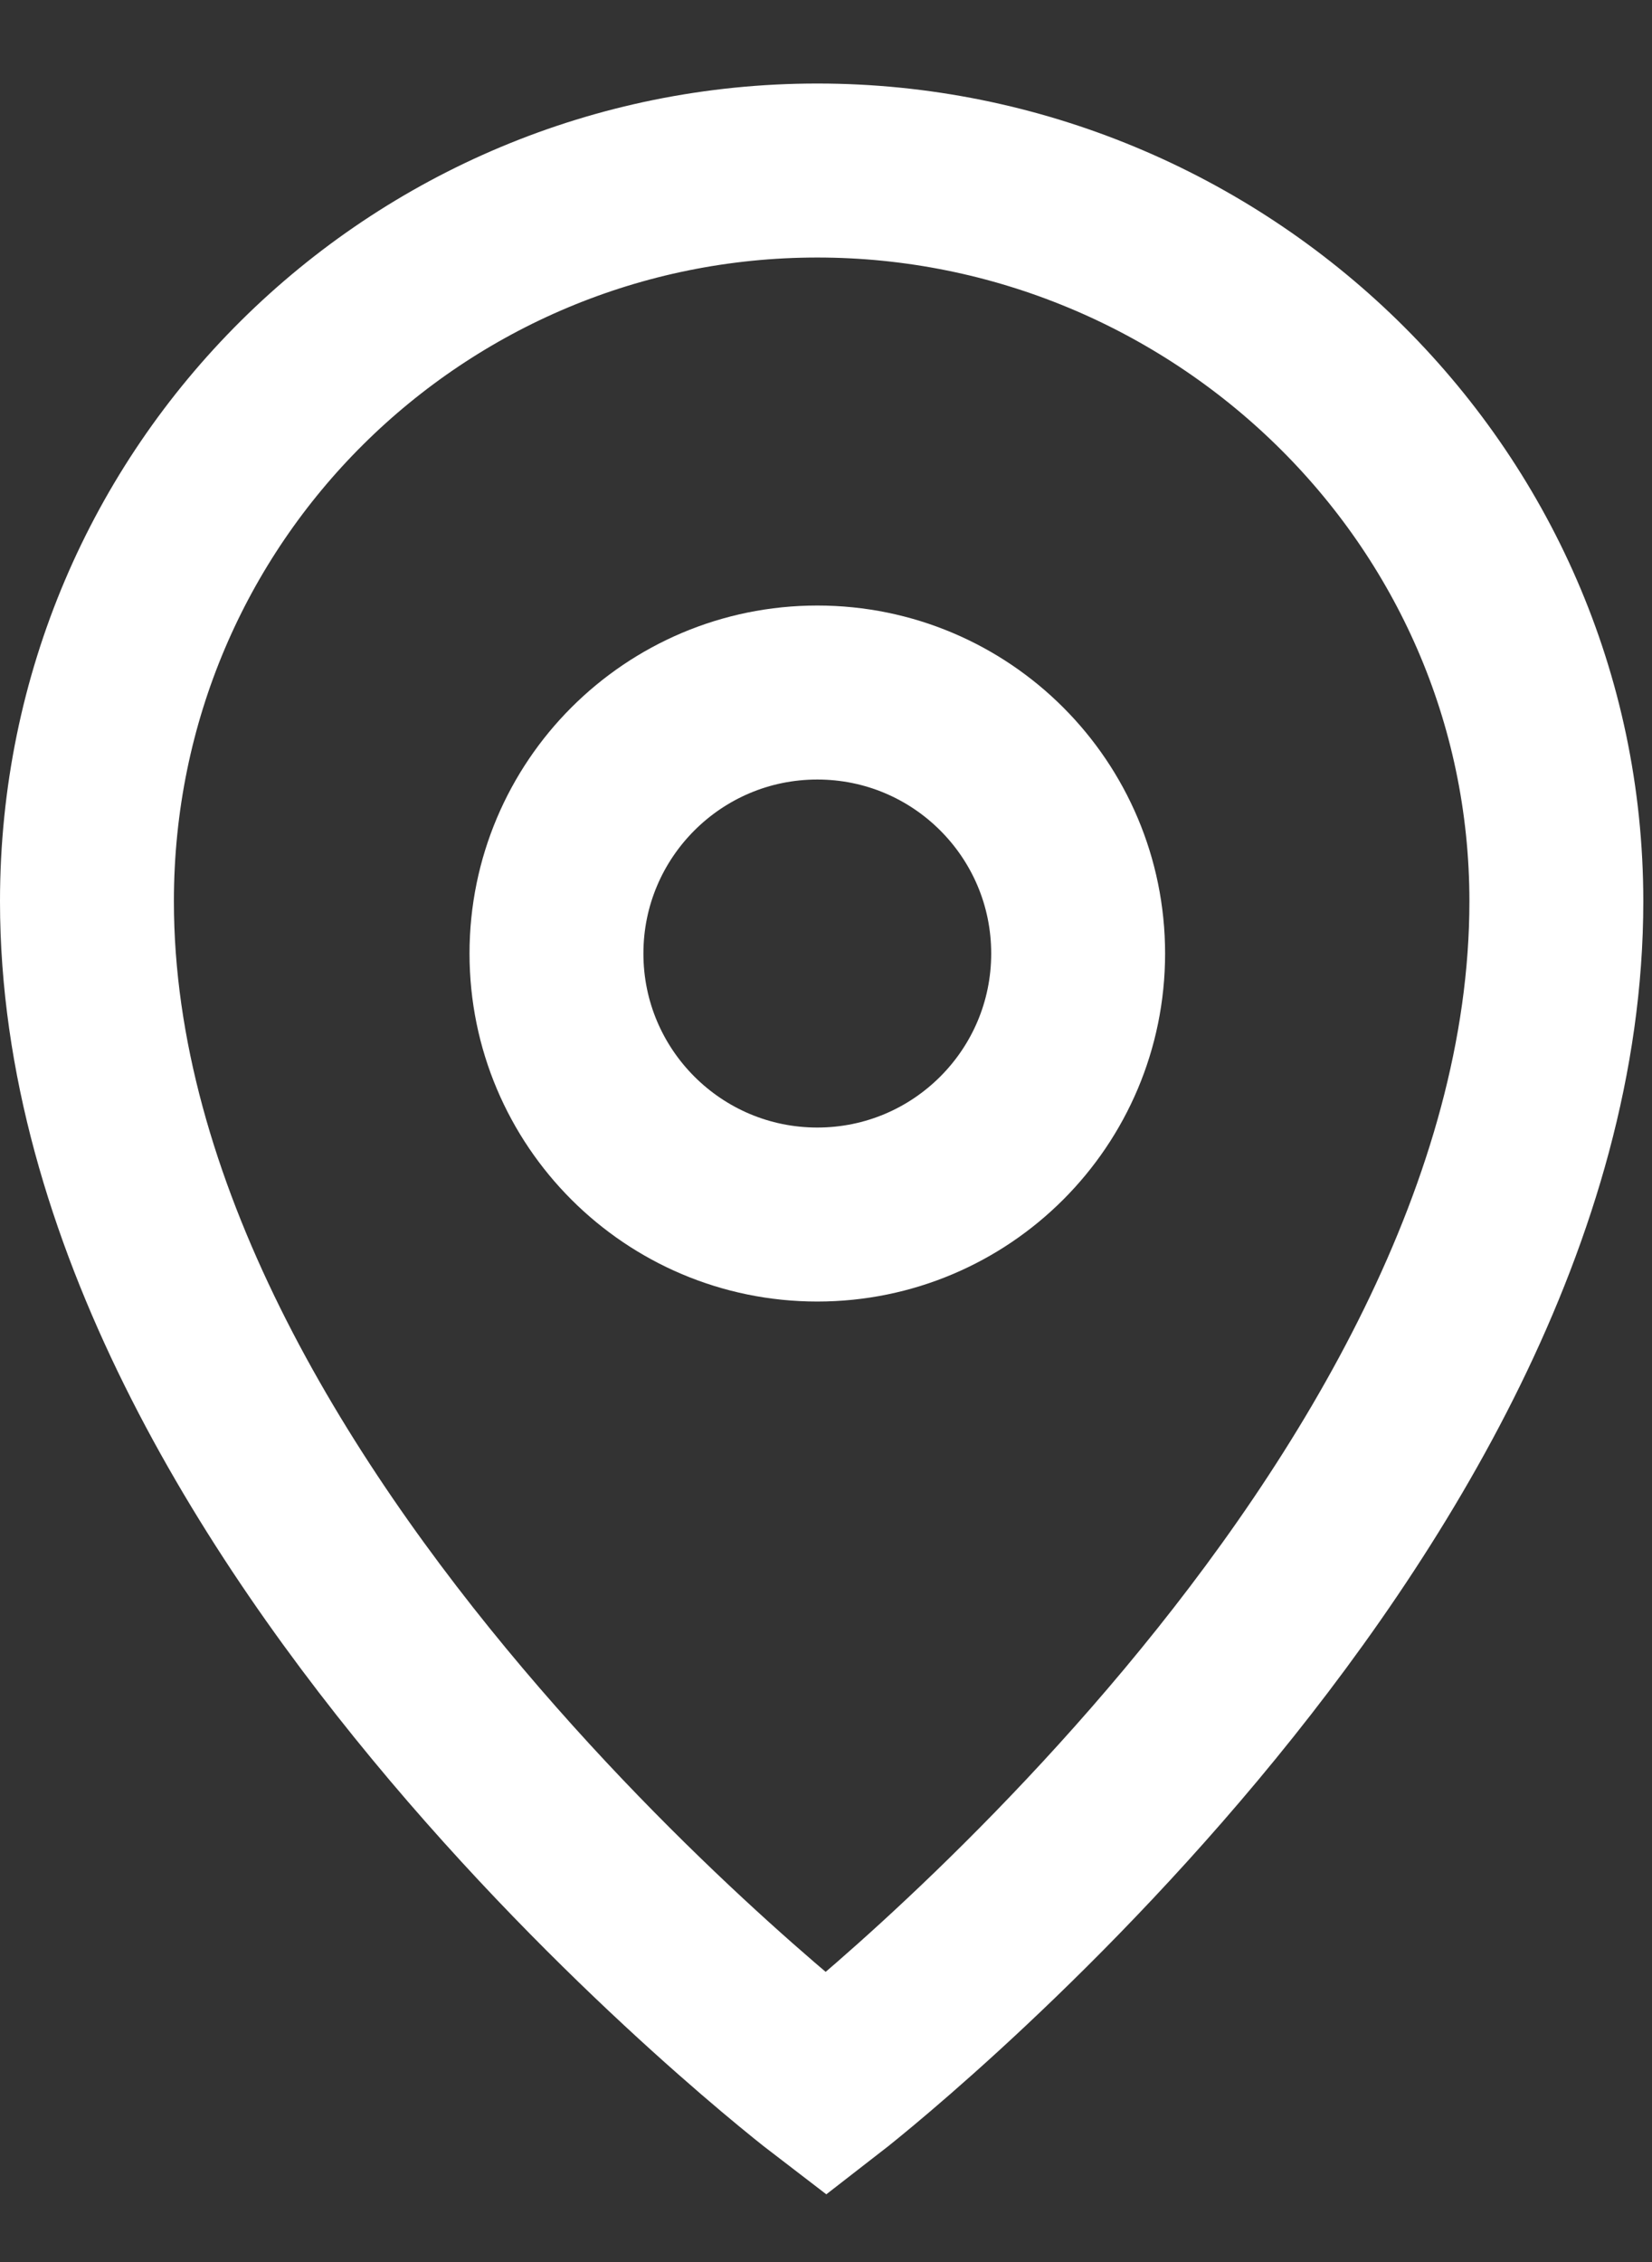 <svg width="19" height="26" viewBox="0 0 19 26" fill="none" xmlns="http://www.w3.org/2000/svg">
<rect x="0" y="0" width="19" height="26" fill="#333333" stroke="none"/>
<path d="M17.9 10.36C17.9 17.46 9.5 23.96 9.5 23.96C9.5 23.96 1 17.46 1 10.36C1 5.66 4.8 1.96 9.4 1.96C14 1.96 17.9 5.66 17.9 10.36Z" stroke="white" stroke-width="2" stroke-miterlimit="3" stroke-linecap="square"/>
<path d="M9.4 13.96C11.057 13.96 12.4 12.617 12.4 10.96C12.4 9.303 11.057 7.96 9.4 7.96C7.744 7.96 6.4 9.303 6.4 10.96C6.4 12.617 7.744 13.96 9.4 13.96Z" stroke="white" stroke-width="2" stroke-miterlimit="3" stroke-linecap="square"/>
</svg>
